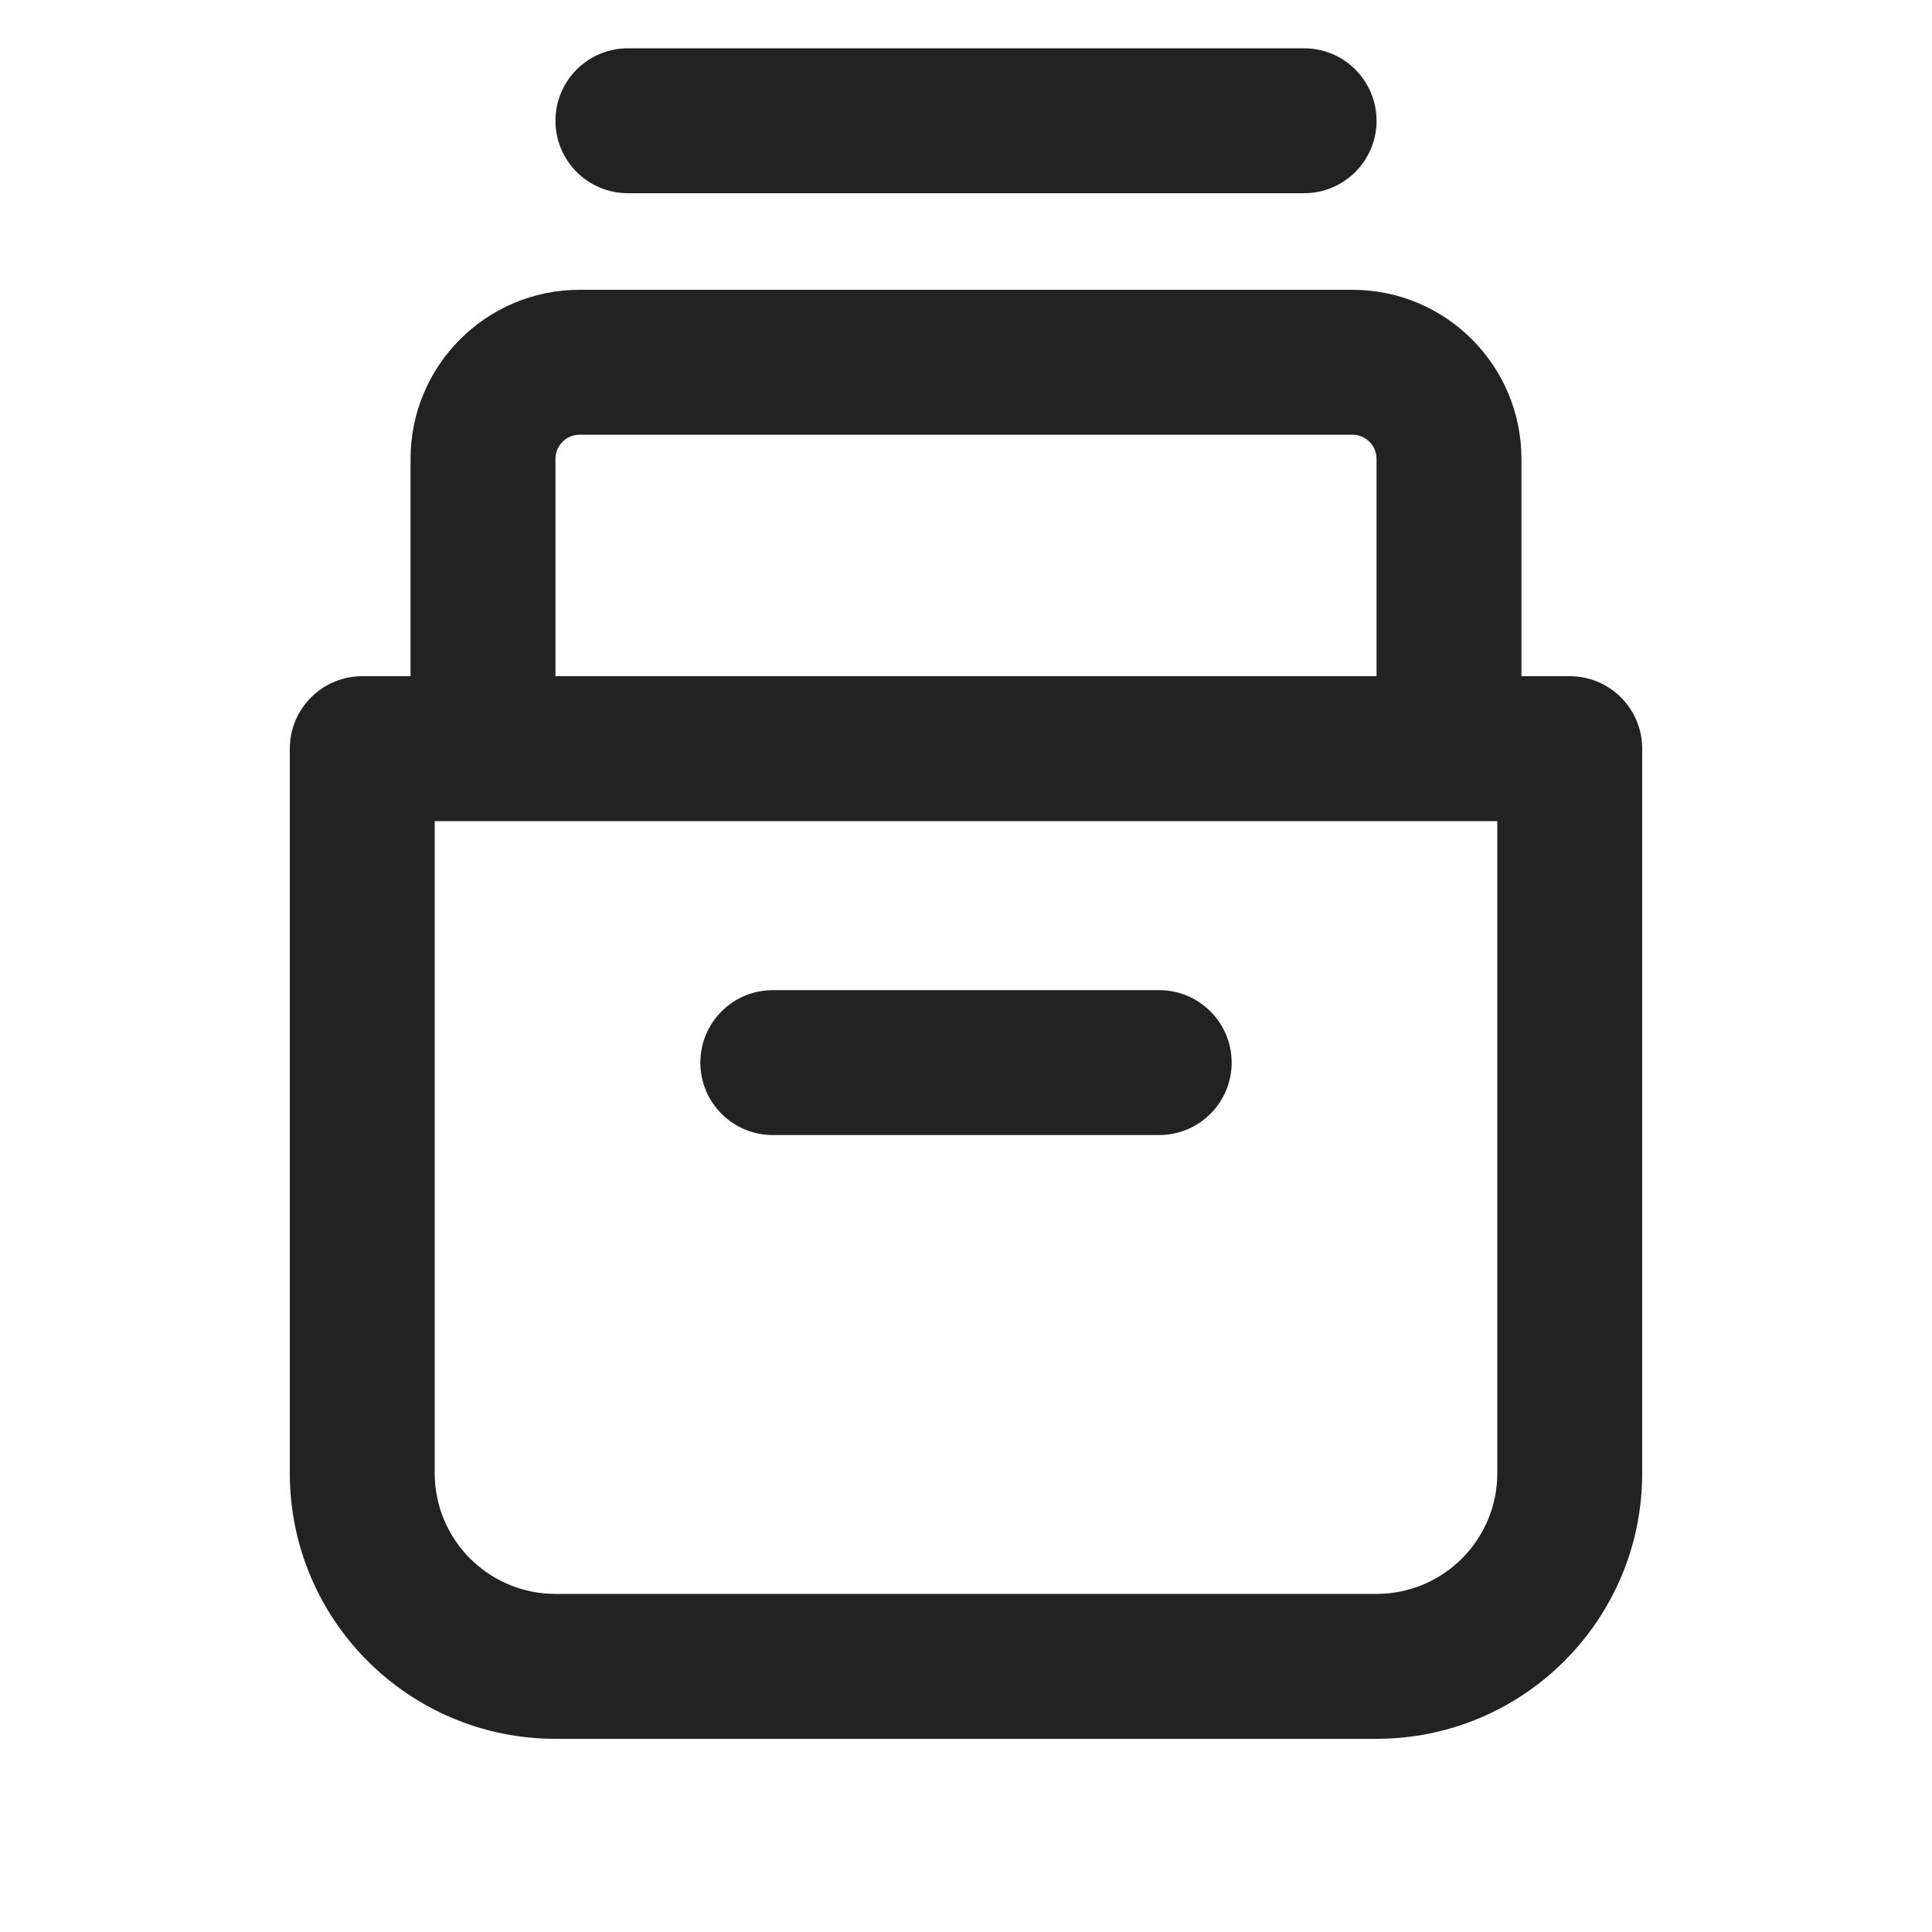 <svg width="20" height="20" viewBox="0 0 20 20" fill="none" xmlns="http://www.w3.org/2000/svg">
<path d="M6.5 0.5C6.086 0.5 5.75 0.836 5.75 1.25C5.75 1.664 6.086 2 6.5 2H13.5C13.914 2 14.25 1.664 14.25 1.25C14.25 0.836 13.914 0.5 13.5 0.5H6.5Z" fill="#222222"/>
<path d="M8 10.25C7.586 10.25 7.25 10.586 7.25 11C7.25 11.414 7.586 11.75 8 11.75H12C12.414 11.75 12.75 11.414 12.75 11C12.75 10.586 12.414 10.25 12 10.25H8Z" fill="#222222"/>
<path fill-rule="evenodd" clip-rule="evenodd" d="M4.25 4.75C4.25 3.784 5.034 3 6 3H14C14.966 3 15.75 3.784 15.75 4.75V7H16.25C16.664 7 17 7.336 17 7.75V15.25C17 16.769 15.769 18 14.25 18H5.75C4.231 18 3 16.769 3 15.25V7.75C3 7.336 3.336 7 3.75 7H4.25V4.75ZM14.25 4.75V7H5.75V4.75C5.75 4.612 5.862 4.5 6 4.5H14C14.138 4.5 14.25 4.612 14.25 4.75ZM4.5 15.25V8.5H15.5V15.25C15.5 15.94 14.94 16.5 14.25 16.5H5.75C5.06 16.5 4.5 15.94 4.5 15.25Z" fill="#222222"/>
</svg>
